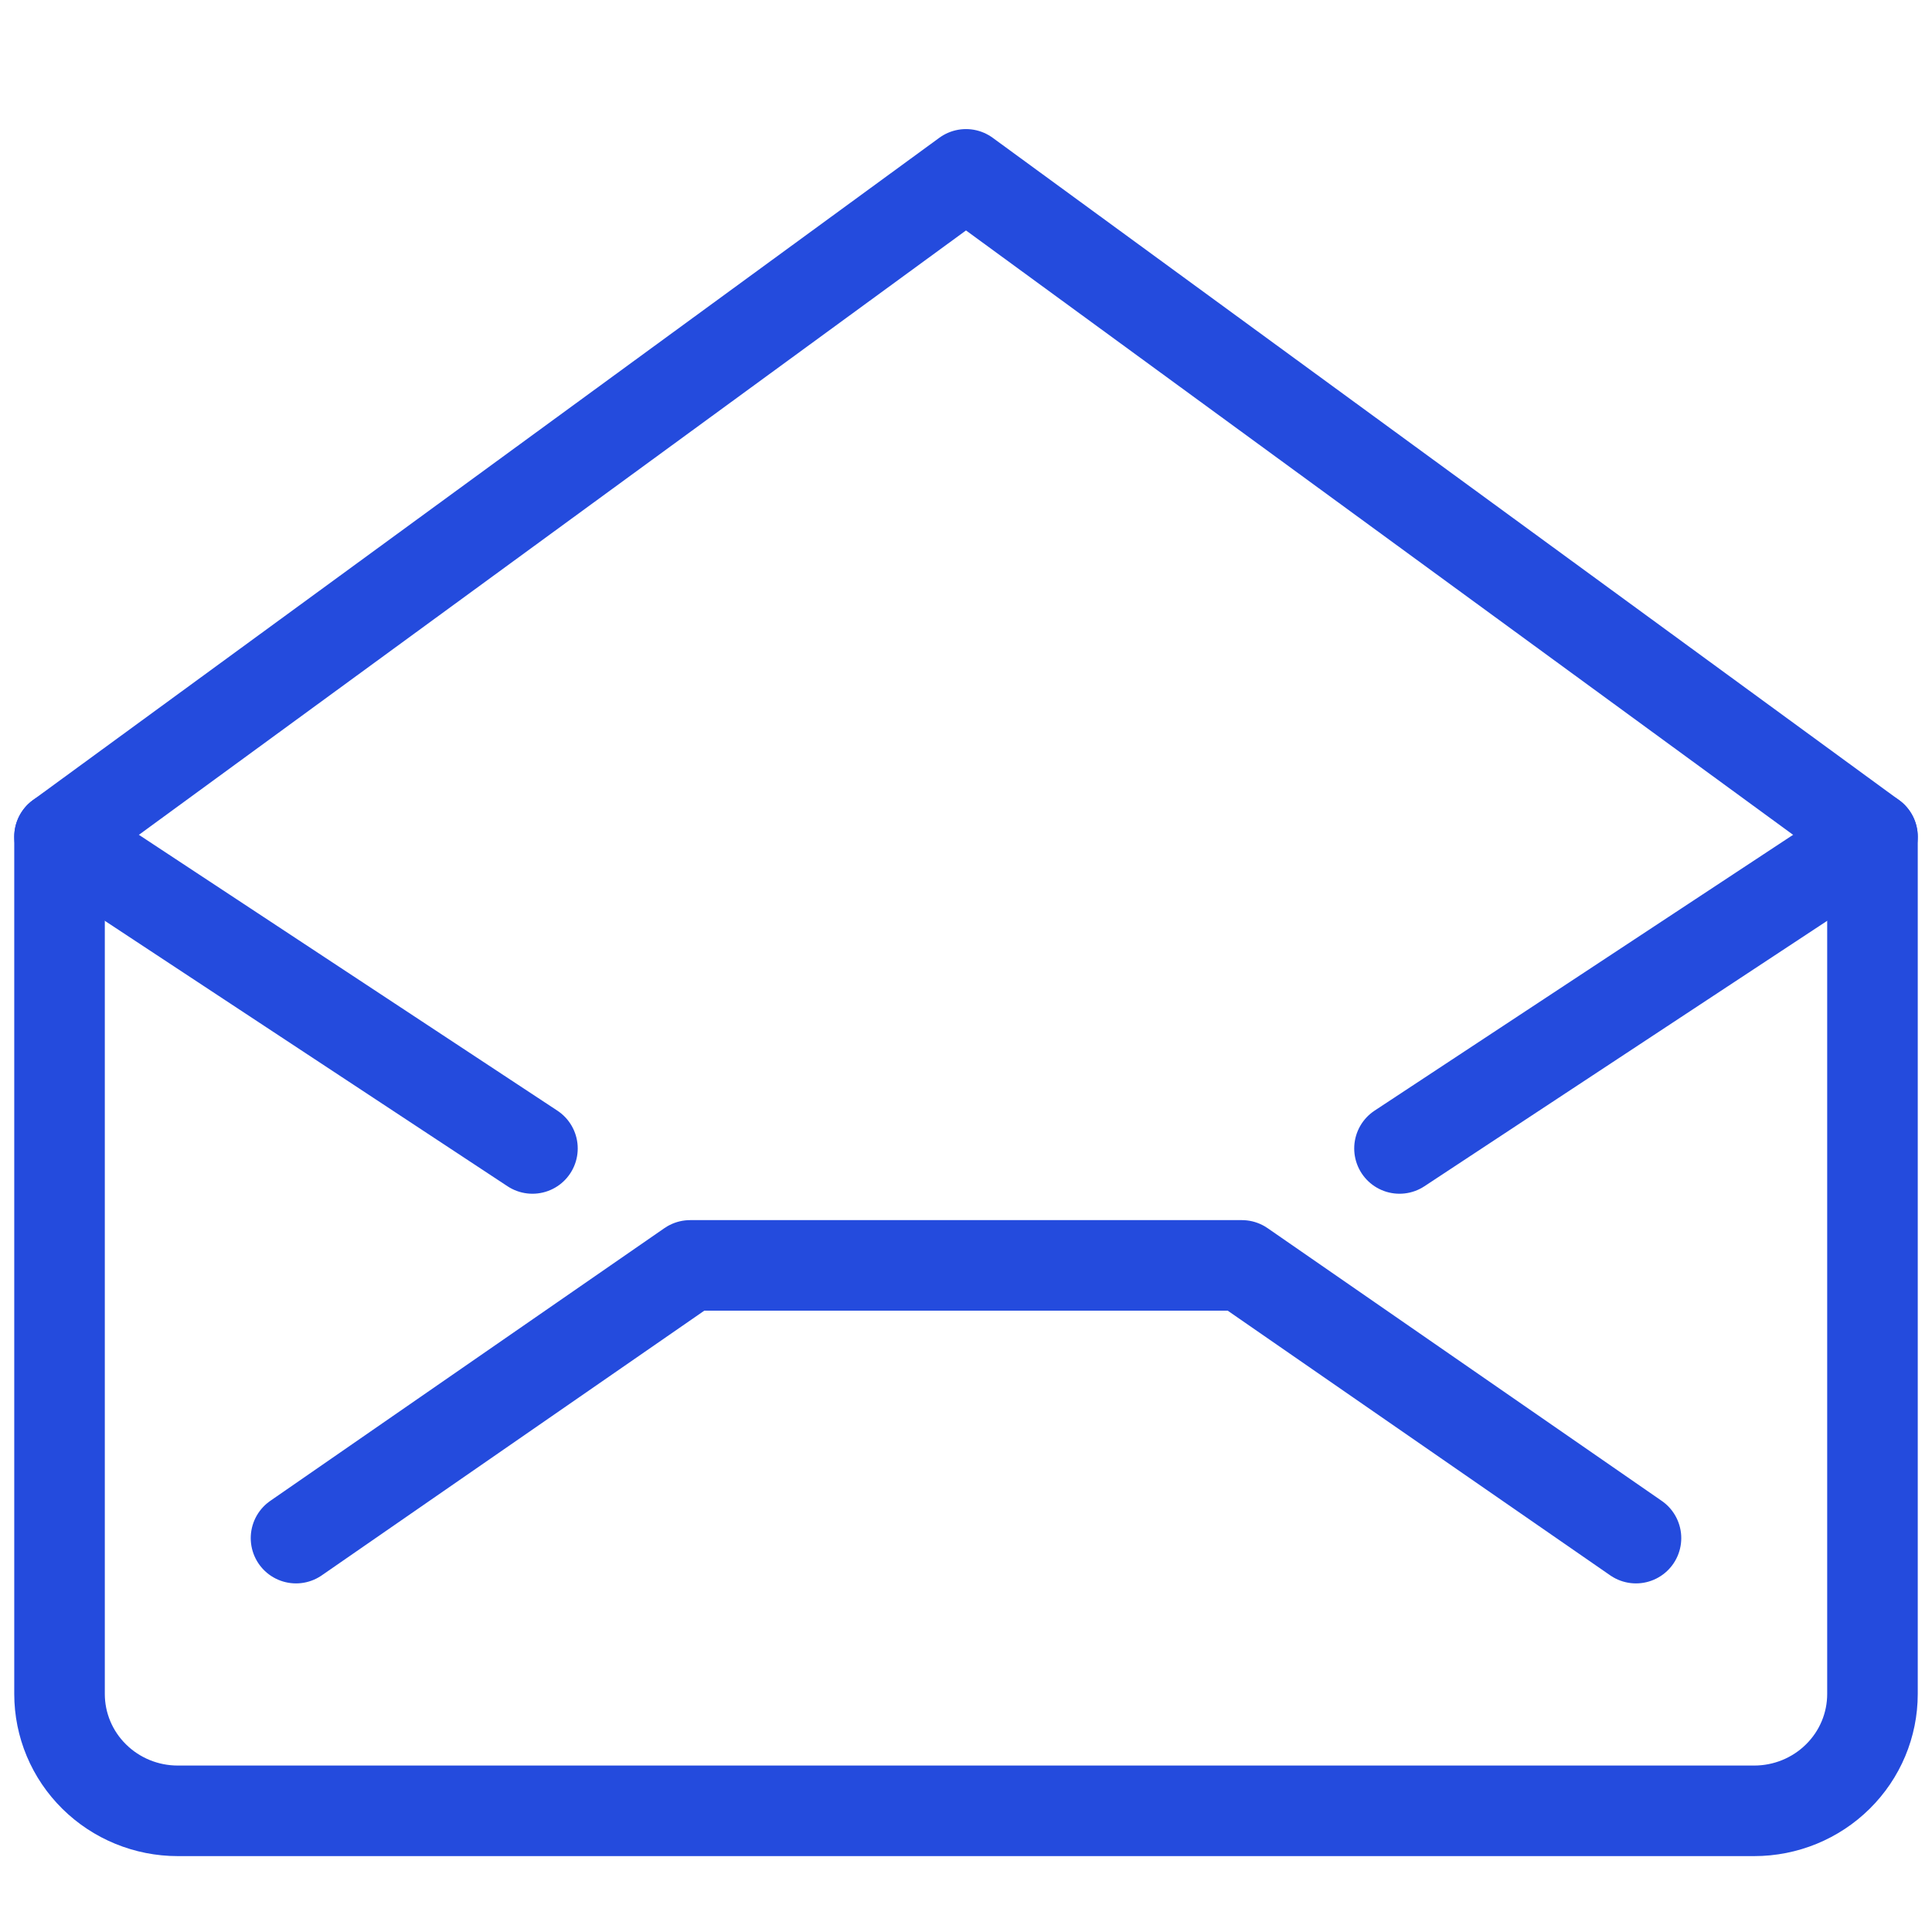 <svg width="32" height="32" viewBox="0 0 32 32" fill="none" xmlns="http://www.w3.org/2000/svg">
<path d="M31.014 28.057C31.014 28.571 30.808 29.063 30.44 29.426C30.073 29.789 29.575 29.993 29.055 29.993H2.944C2.425 29.993 1.927 29.789 1.56 29.426C1.192 29.063 0.986 28.571 0.986 28.057V13.859L16 2.888L31.014 13.859V28.057Z" stroke="#244BDD" stroke-width="1.5" stroke-linecap="round" stroke-linejoin="round"/>
<path d="M4.903 25.476L11.431 20.959H20.569L27.097 25.476" stroke="#244BDD" stroke-width="1.5" stroke-linecap="round" stroke-linejoin="round"/>
<path d="M31.014 13.859L23.18 19.022" stroke="#244BDD" stroke-width="1.5" stroke-linecap="round" stroke-linejoin="round"/>
<path d="M0.986 13.859L8.819 19.022" stroke="#244BDD" stroke-width="1.5" stroke-linecap="round" stroke-linejoin="round"/>
</svg>
